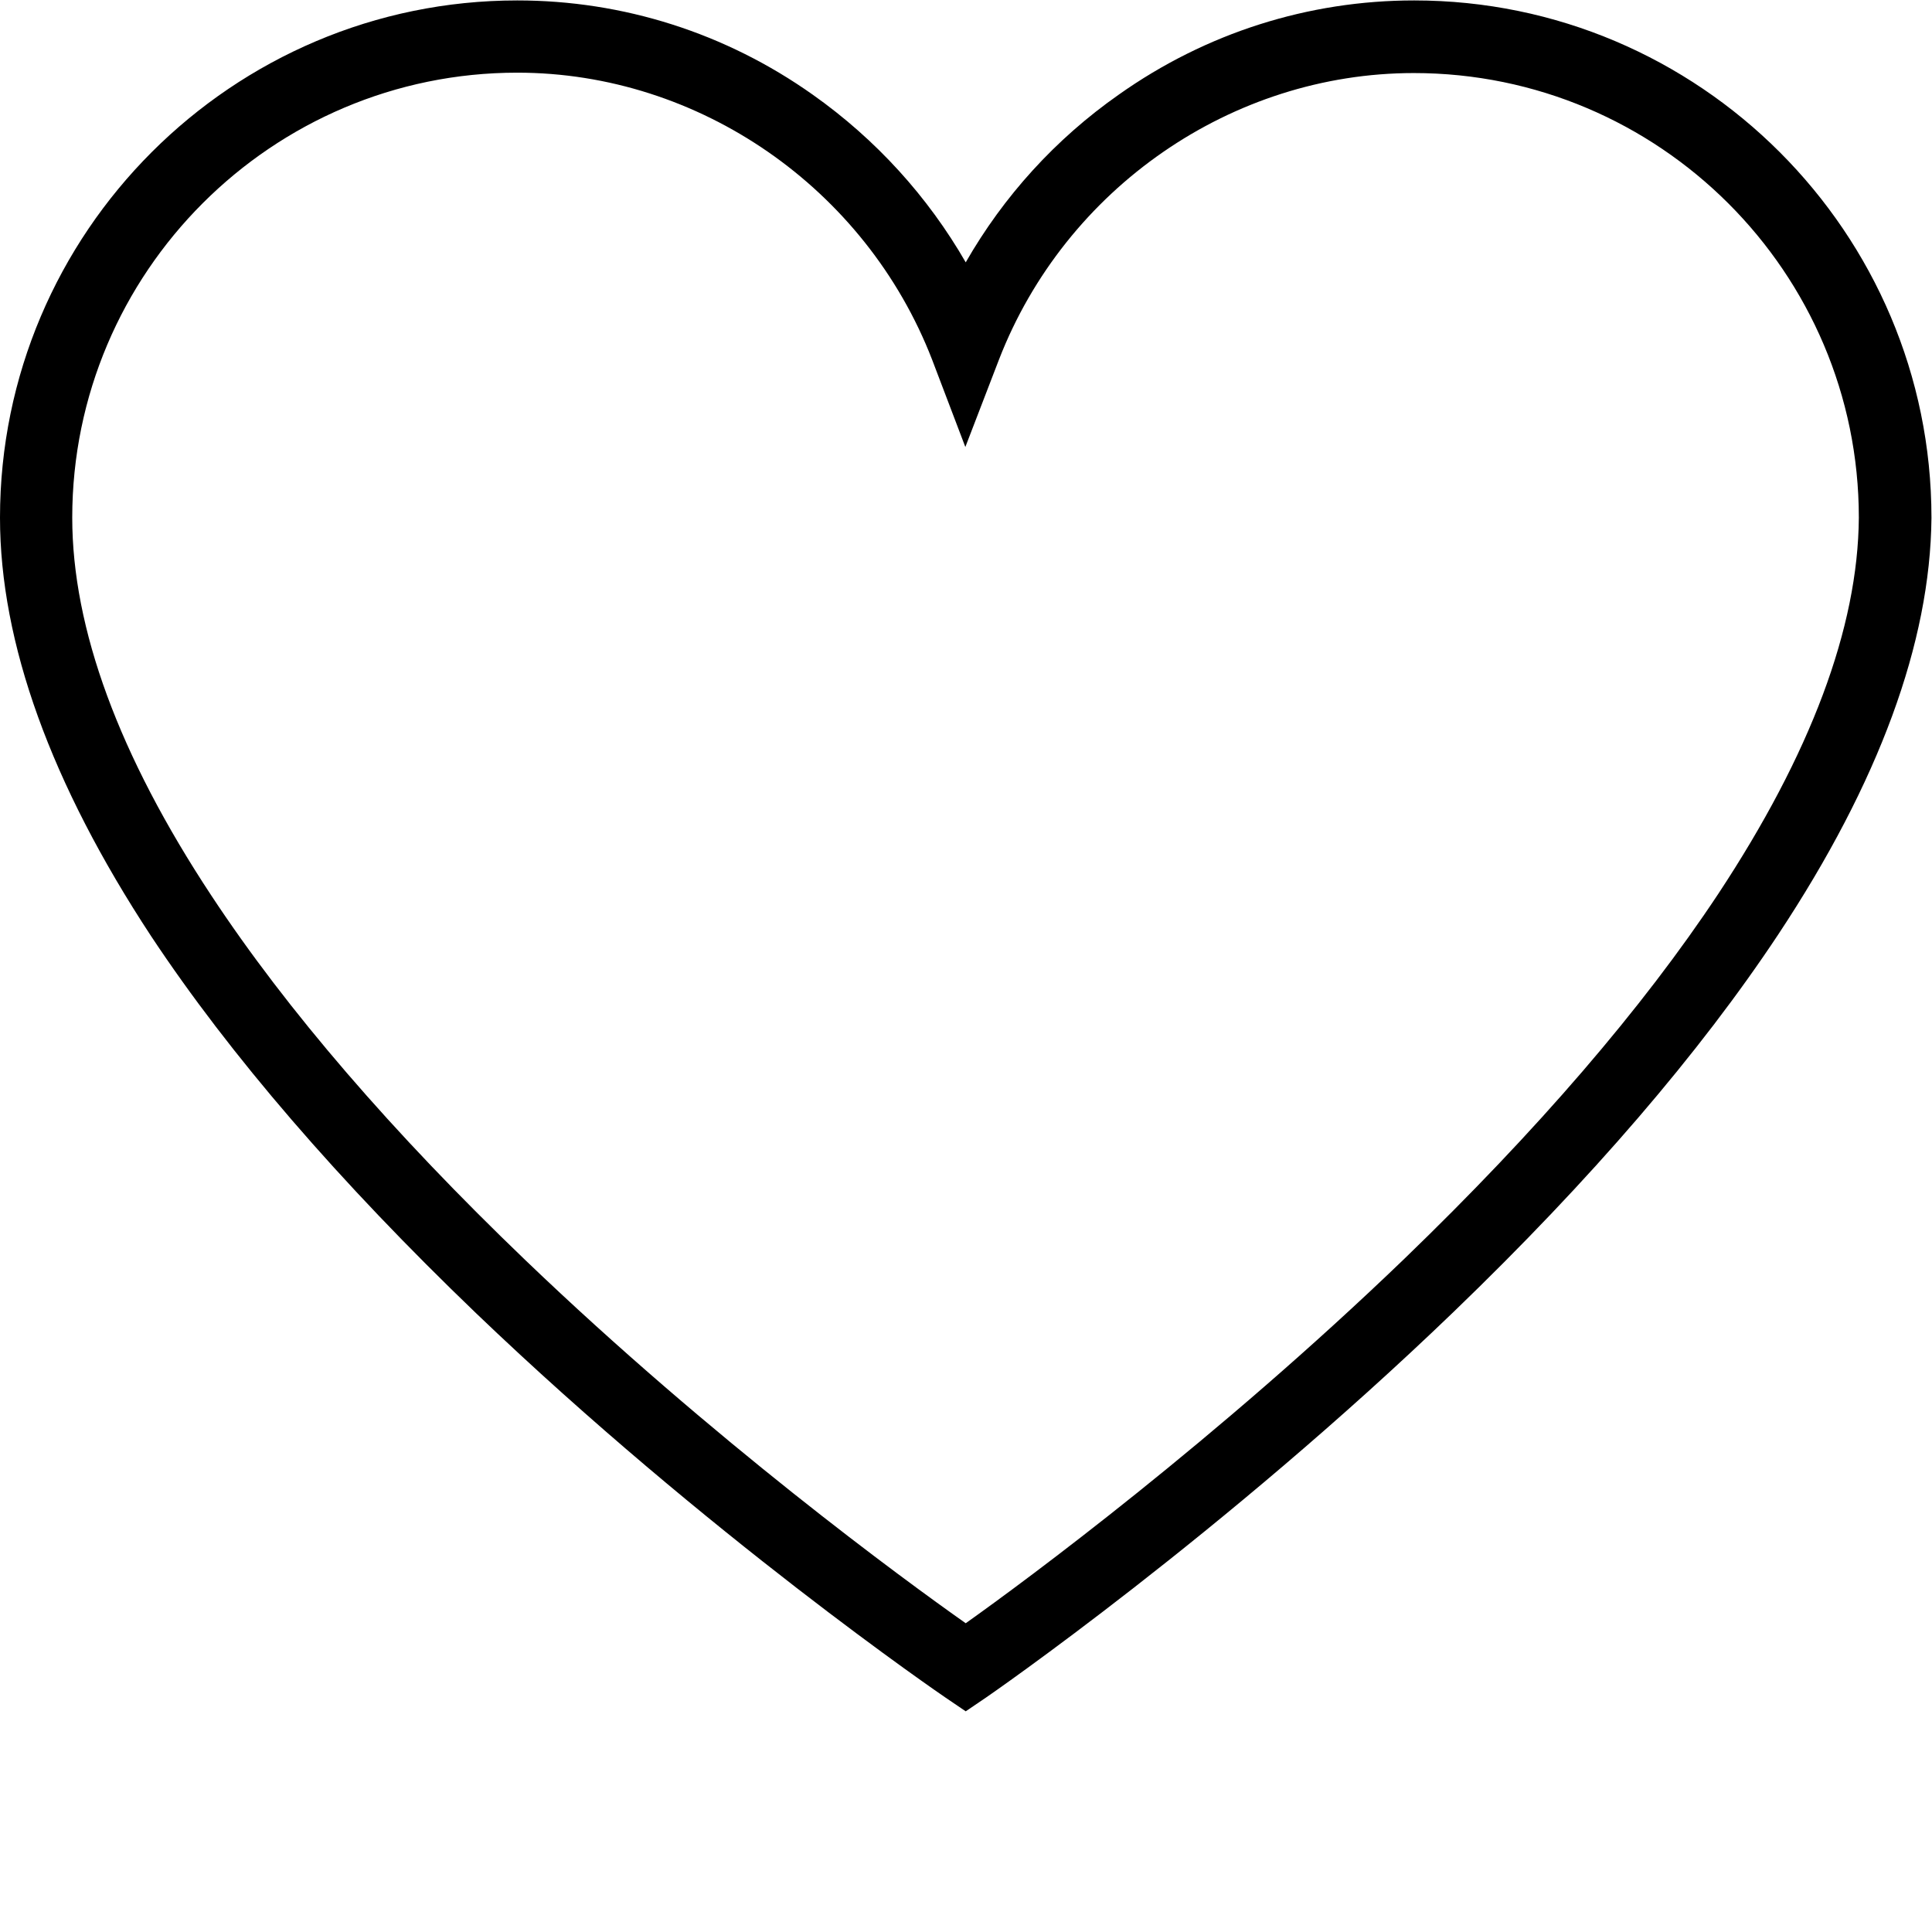 <?xml version="1.0" encoding="UTF-8"?> <svg xmlns="http://www.w3.org/2000/svg" xmlns:xlink="http://www.w3.org/1999/xlink" width="1000" zoomAndPan="magnify" viewBox="0 0 750 750" height="1000" preserveAspectRatio="xMidYMid meet" version="1.2"><defs><clipPath id="36ca9453d1"><path d="M 0 0 L 750 0 L 750 664.5 L 0 664.5 Z M 0 0 "></path></clipPath></defs><g id="eec03386ed"><g clip-rule="nonzero" clip-path="url(#36ca9453d1)"><path style=" stroke:none;fill-rule:nonzero;fill:#000000;fill-opacity:1;" d="M 374.895 664.332 L 366.945 658.934 C 366.047 658.332 274.723 595.949 184.746 509.727 C 131.664 458.738 89.227 409.555 58.633 363.367 C 19.793 304.281 0 249.547 0 200.961 C 0 90.293 90.125 0.168 200.793 0.168 C 241.883 0.168 281.621 12.766 315.512 36.758 C 340.105 54.152 360.199 76.348 374.895 101.84 C 389.59 76.199 409.684 54.004 434.277 36.758 C 468.168 12.766 507.906 0.168 548.996 0.168 C 659.664 0.168 749.789 90.293 749.789 200.961 L 749.789 201.113 C 749.34 249.398 729.395 303.684 690.406 362.617 C 659.812 408.805 617.527 457.988 564.441 509.125 C 474.617 595.652 383.742 658.332 382.844 658.934 Z M 200.793 28.211 C 105.57 28.211 28.043 105.738 28.043 200.961 C 28.043 244 46.188 293.336 82.027 347.621 C 111.27 392.008 152.355 439.695 203.941 489.18 C 276.973 559.211 351.051 613.344 374.895 630.141 C 398.738 613.195 472.367 558.762 545.246 488.582 C 596.68 438.945 637.621 391.41 667.012 347.02 C 702.852 292.734 721.297 243.699 721.598 200.961 C 721.598 105.738 644.066 28.359 548.844 28.359 C 478.215 28.359 413.582 73.047 387.789 139.629 L 374.746 173.52 L 361.848 139.629 C 336.055 73.047 271.422 28.211 200.793 28.211 Z M 200.793 28.211 "></path></g></g></svg> 